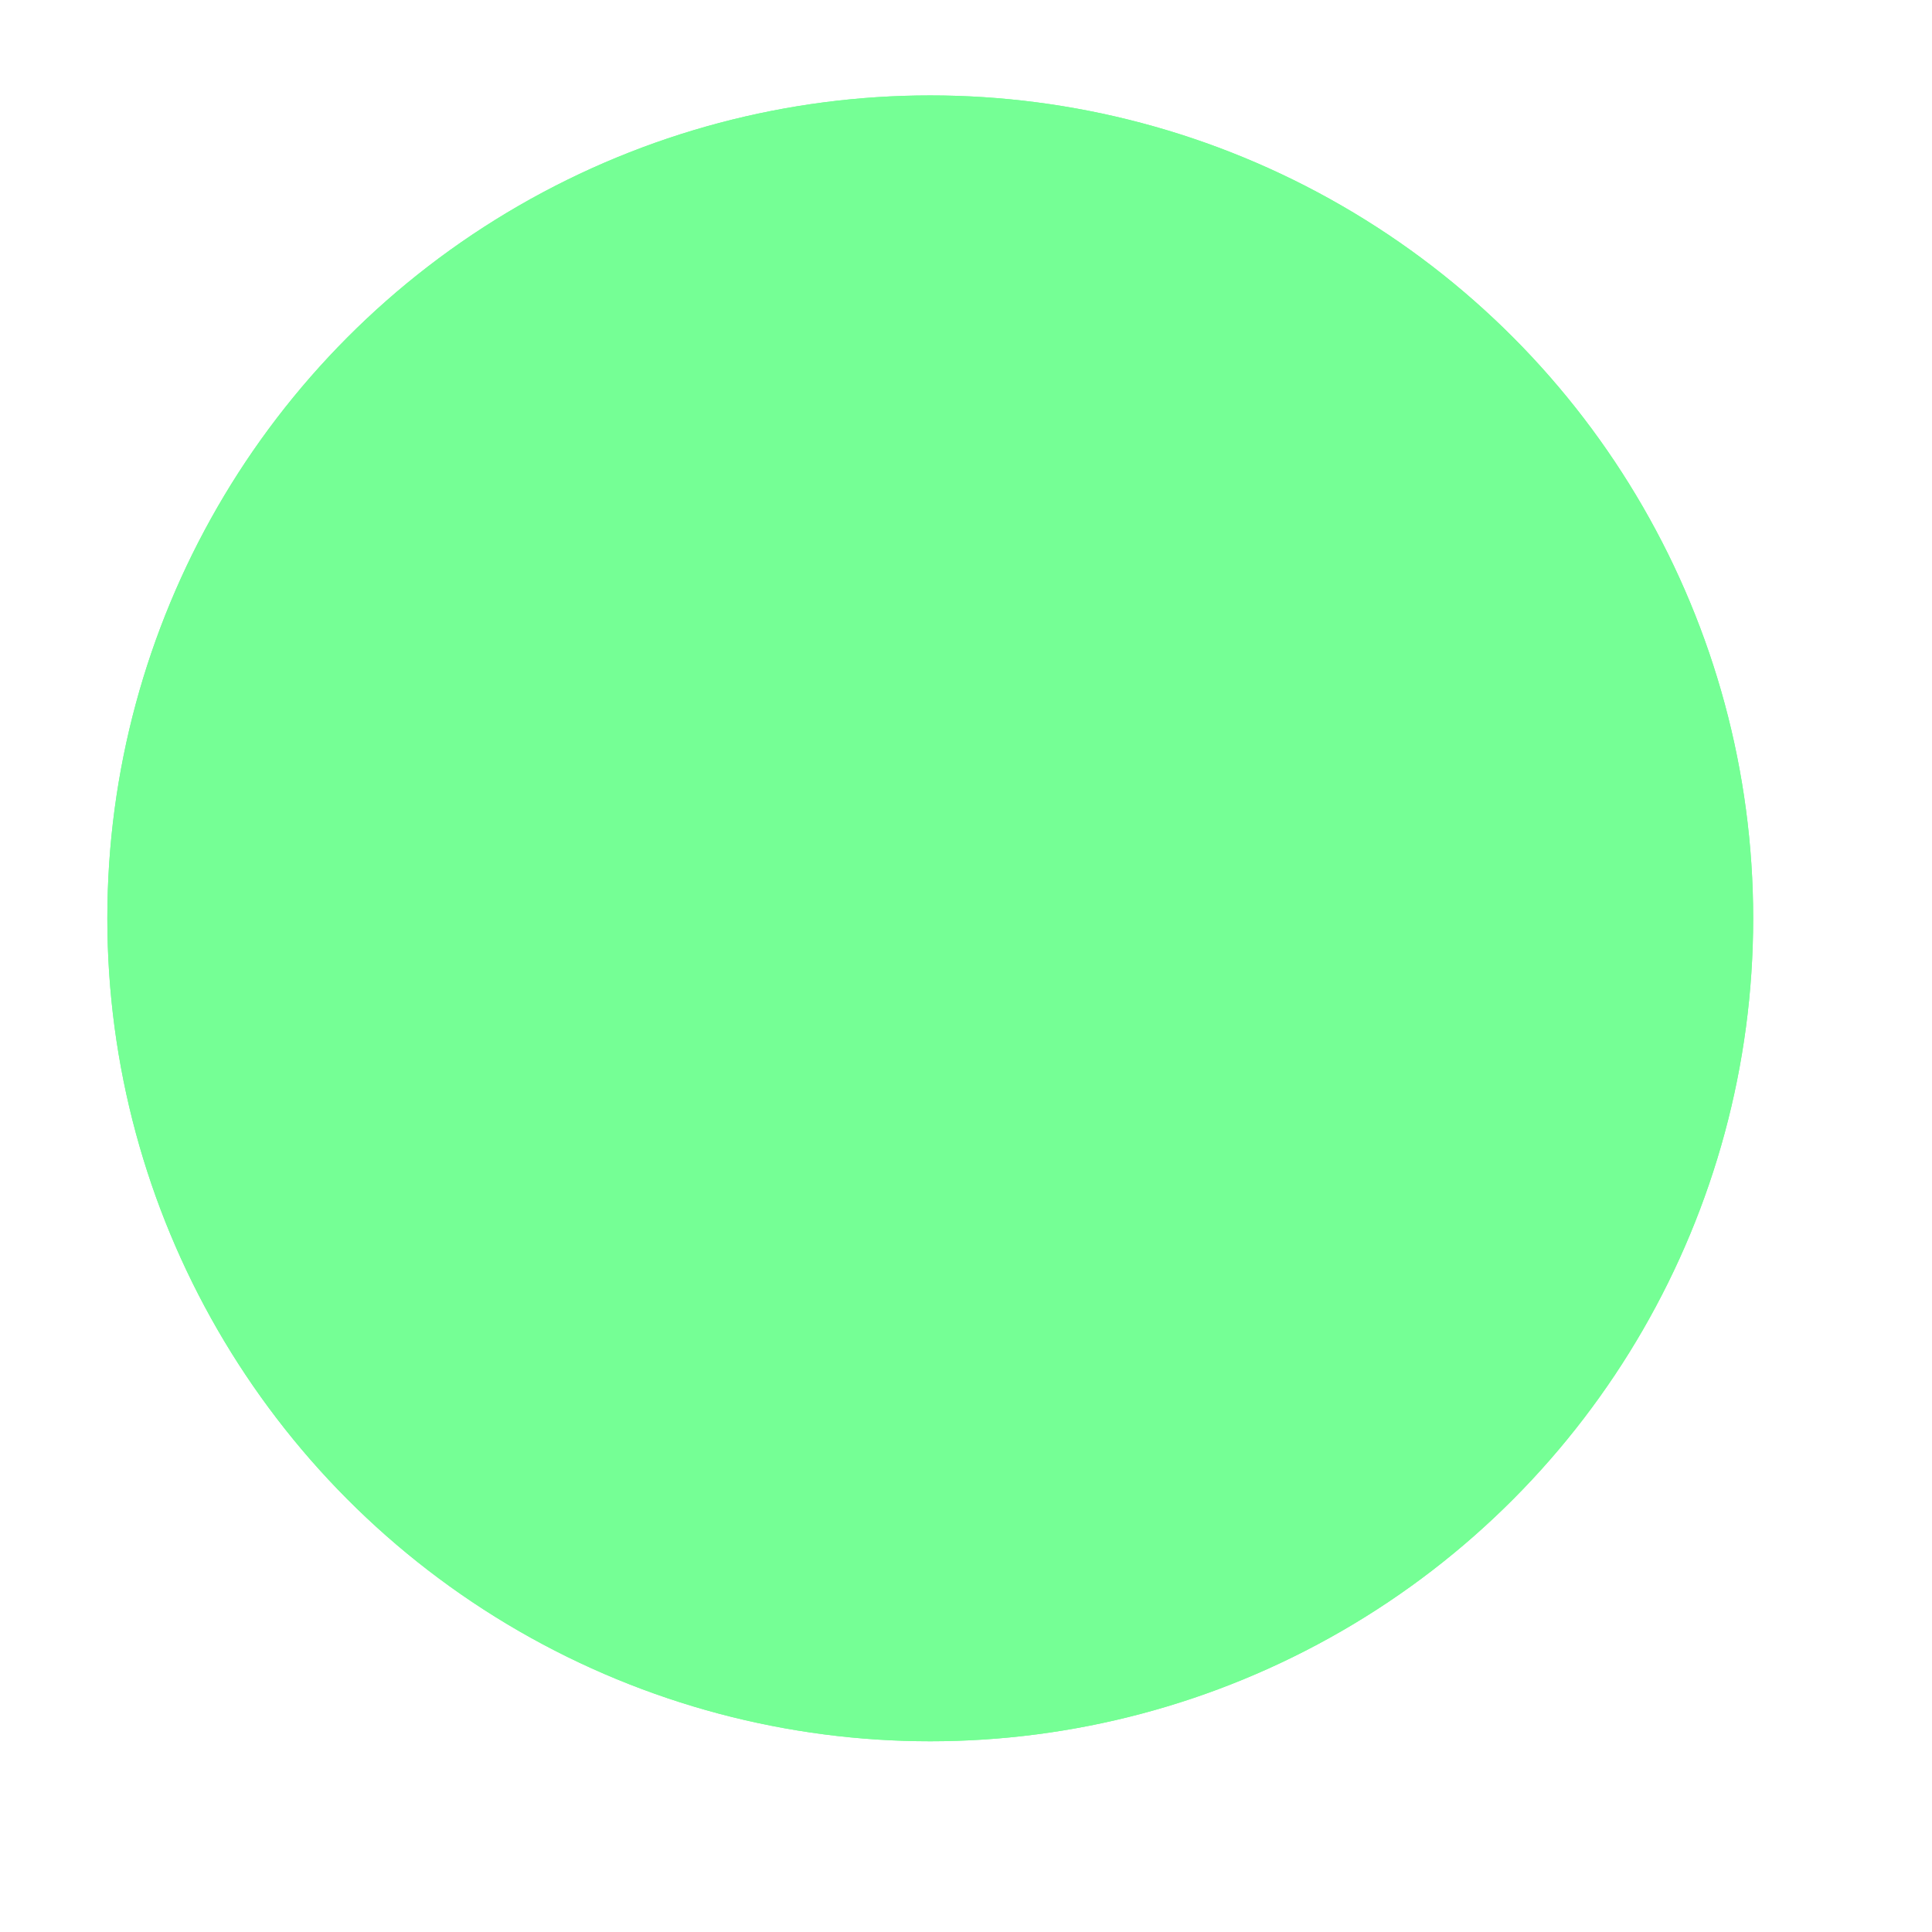 <?xml version="1.0" encoding="utf-8"?>
<svg xmlns="http://www.w3.org/2000/svg" fill="none" height="100%" overflow="visible" preserveAspectRatio="none" style="display: block;" viewBox="0 0 18 18" width="100%">
<g filter="url(#filter0_d_0_1639)" id="Ellipse 8">
<circle cx="8.667" cy="7.667" fill="#75FF95" r="7.667"/>
<circle cx="8.667" cy="7.667" r="7.556" stroke="#75FF95" stroke-width="0.222"/>
</g>
<defs>
<filter color-interpolation-filters="sRGB" filterUnits="userSpaceOnUse" height="17.111" id="filter0_d_0_1639" width="17.111" x="0.111" y="0">
<feFlood flood-opacity="0" result="BackgroundImageFix"/>
<feColorMatrix in="SourceAlpha" result="hardAlpha" type="matrix" values="0 0 0 0 0 0 0 0 0 0 0 0 0 0 0 0 0 0 127 0"/>
<feOffset dy="0.889"/>
<feGaussianBlur stdDeviation="0.444"/>
<feComposite in2="hardAlpha" operator="out"/>
<feColorMatrix type="matrix" values="0 0 0 0 0 0 0 0 0 0 0 0 0 0 0 0 0 0 0.25 0"/>
<feBlend in2="BackgroundImageFix" mode="normal" result="effect1_dropShadow_0_1639"/>
<feBlend in="SourceGraphic" in2="effect1_dropShadow_0_1639" mode="normal" result="shape"/>
</filter>
</defs>
</svg>